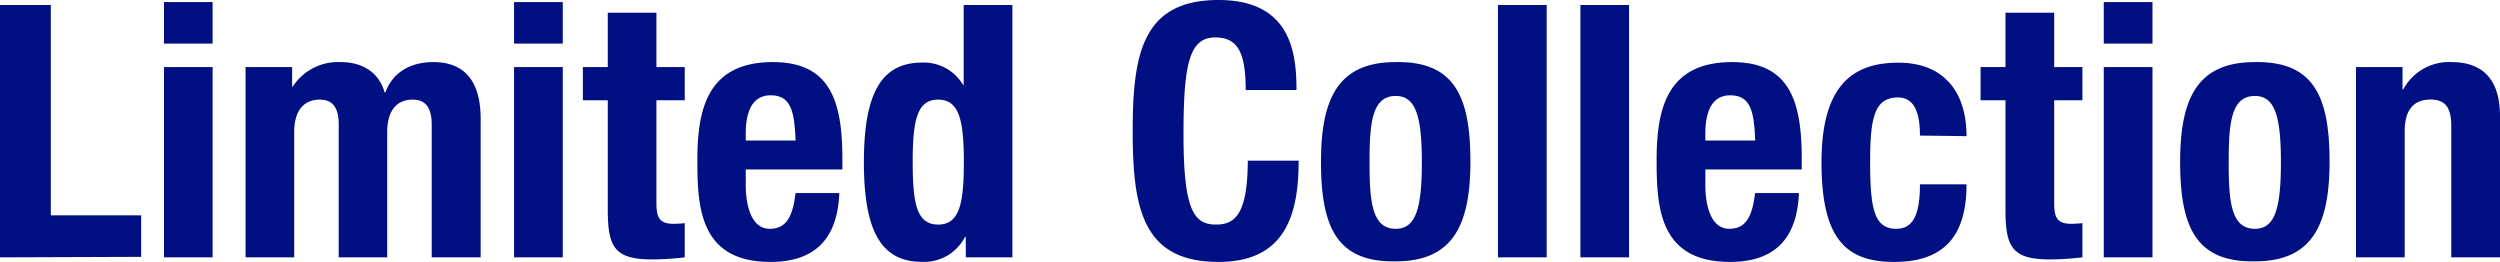 <svg xmlns="http://www.w3.org/2000/svg" width="301.14" height="31.56" viewBox="0 0 301.14 31.56"><defs><style>.a{fill:#000f82;}</style></defs><title>txt_menu-8</title><path class="a" d="M0 31v-30.4h6.12v25.34h10.88v5zM19.75.25h5.86v5h-5.86zm0 7.83h5.86v22.92h-5.86zM29.58 8.08h5.61v2.34h.08a6.52 6.52 0 0 1 5.79-2.94c2.68 0 4.63 1.32 5.27 3.66h.09c.89-2.42 3-3.66 5.78-3.66 3.87 0 5.7 2.43 5.7 6.85v16.67h-5.9v-16c0-1.91-.64-3-2.3-3-1.87 0-3.06 1.28-3.06 3.91v15.09h-5.84v-16c0-1.91-.63-3-2.29-3-1.87 0-3.07 1.28-3.07 3.91v15.09h-5.86zM61.92.25h5.87v5h-5.87zm0 7.83h5.87v22.92h-5.87zM73.21 1.53h5.86v6.55h3.41v4h-3.41v12.37c0 1.79.39 2.51 2.09 2.51a13 13 0 0 0 1.32-.08v4.12a36.41 36.41 0 0 1-3.83.25c-4.59 0-5.44-1.4-5.44-6v-13.17h-3v-4h3zM89.83 20.41v1.83c0 2.68.73 5.32 2.9 5.32 2 0 2.76-1.49 3.1-4.3h5.27c-.21 5.32-2.76 8.29-8.29 8.29-8.5 0-8.81-6.55-8.81-12.24 0-6.13 1.19-11.83 9.1-11.83 6.84 0 8.37 4.6 8.37 11.61v1.32zm6-3.48c-.13-3.49-.55-5.45-3-5.45s-3 2.43-3 4.55v.9zM116.33 28.54h-.09a5.54 5.54 0 0 1-5.18 3c-4.81 0-7-3.53-7-12s2.21-12 7-12a5.49 5.49 0 0 1 4.94 2.67h.08v-9.61h5.87v30.4h-5.61zm-3.33-1.49c2.59 0 3.1-2.55 3.1-7.53s-.54-7.52-3.1-7.52-3.06 2.55-3.06 7.53.48 7.52 3.06 7.52zM150.05 10.84c0-4.42-.9-6.33-3.66-6.33-3.1 0-3.83 3.1-3.83 11.69 0 9.19 1.28 10.85 3.92 10.85 2.21 0 3.82-1.15 3.82-7.7h6.13c0 6.55-1.62 12.2-9.66 12.2-9.18 0-10.33-6.54-10.33-15.77s1.15-15.78 10.33-15.78c8.76 0 9.4 6.42 9.4 10.84zM168.12 7.48c7.06-.12 9 4.09 9 12s-2.3 12-9 12c-7.06.13-9-4.08-9-12s2.28-12 9-12zm0 20.08c2.38 0 3.15-2.34 3.15-8s-.77-8-3.15-8c-2.89 0-3.15 3.36-3.15 8s.26 8 3.15 8zM180.44.6h5.87v30.4h-5.87zM190.37.6h5.86v30.4h-5.86zM205.42 20.41v1.83c0 2.68.72 5.32 2.89 5.32 2 0 2.76-1.49 3.1-4.3h5.28c-.21 5.32-2.77 8.29-8.29 8.29-8.51 0-8.85-6.54-8.85-12.24 0-6.13 1.19-11.83 9.1-11.83 6.85 0 8.38 4.6 8.38 11.61v1.32zm6-3.48c-.12-3.49-.55-5.45-3-5.45s-3 2.43-3 4.55v.9zM231.27 16.33c0-2.21-.42-4.59-2.64-4.59-2.89 0-3.36 2.55-3.36 7.82 0 5.66.52 8 3.15 8 2 0 2.85-1.66 2.85-5.36h5.61c0 6-2.5 9.35-8.71 9.35-5.87 0-8.76-2.84-8.76-12 0-9.4 3.87-12 9.27-12s8.2 3.45 8.2 8.85zM241.57 1.53h5.87v6.55h3.4v4h-3.4v12.37c0 1.79.38 2.51 2.08 2.51a12.83 12.83 0 0 0 1.32-.08v4.12a36.41 36.41 0 0 1-3.83.25c-4.59 0-5.44-1.4-5.44-6v-13.17h-3v-4h3zM253.41.25h5.87v5h-5.87zm0 7.83h5.87v22.92h-5.87zM271.61 7.48c7.06-.12 9 4.09 9 12s-2.29 12-9 12c-7.06.13-9-4.08-9-12s2.28-12 9-12zm0 20.08c2.38 0 3.14-2.34 3.14-8s-.76-8-3.14-8c-2.89 0-3.15 3.36-3.15 8s.26 8 3.15 8zM283.79 8.08h5.61v2.68h.09a6.26 6.26 0 0 1 5.82-3.28c3.66 0 5.83 2 5.83 6.51v17.01h-5.87v-15.82c0-2.29-.77-3.19-2.51-3.19-2 0-3.1 1.24-3.1 3.79v15.22h-5.87z"/></svg>
